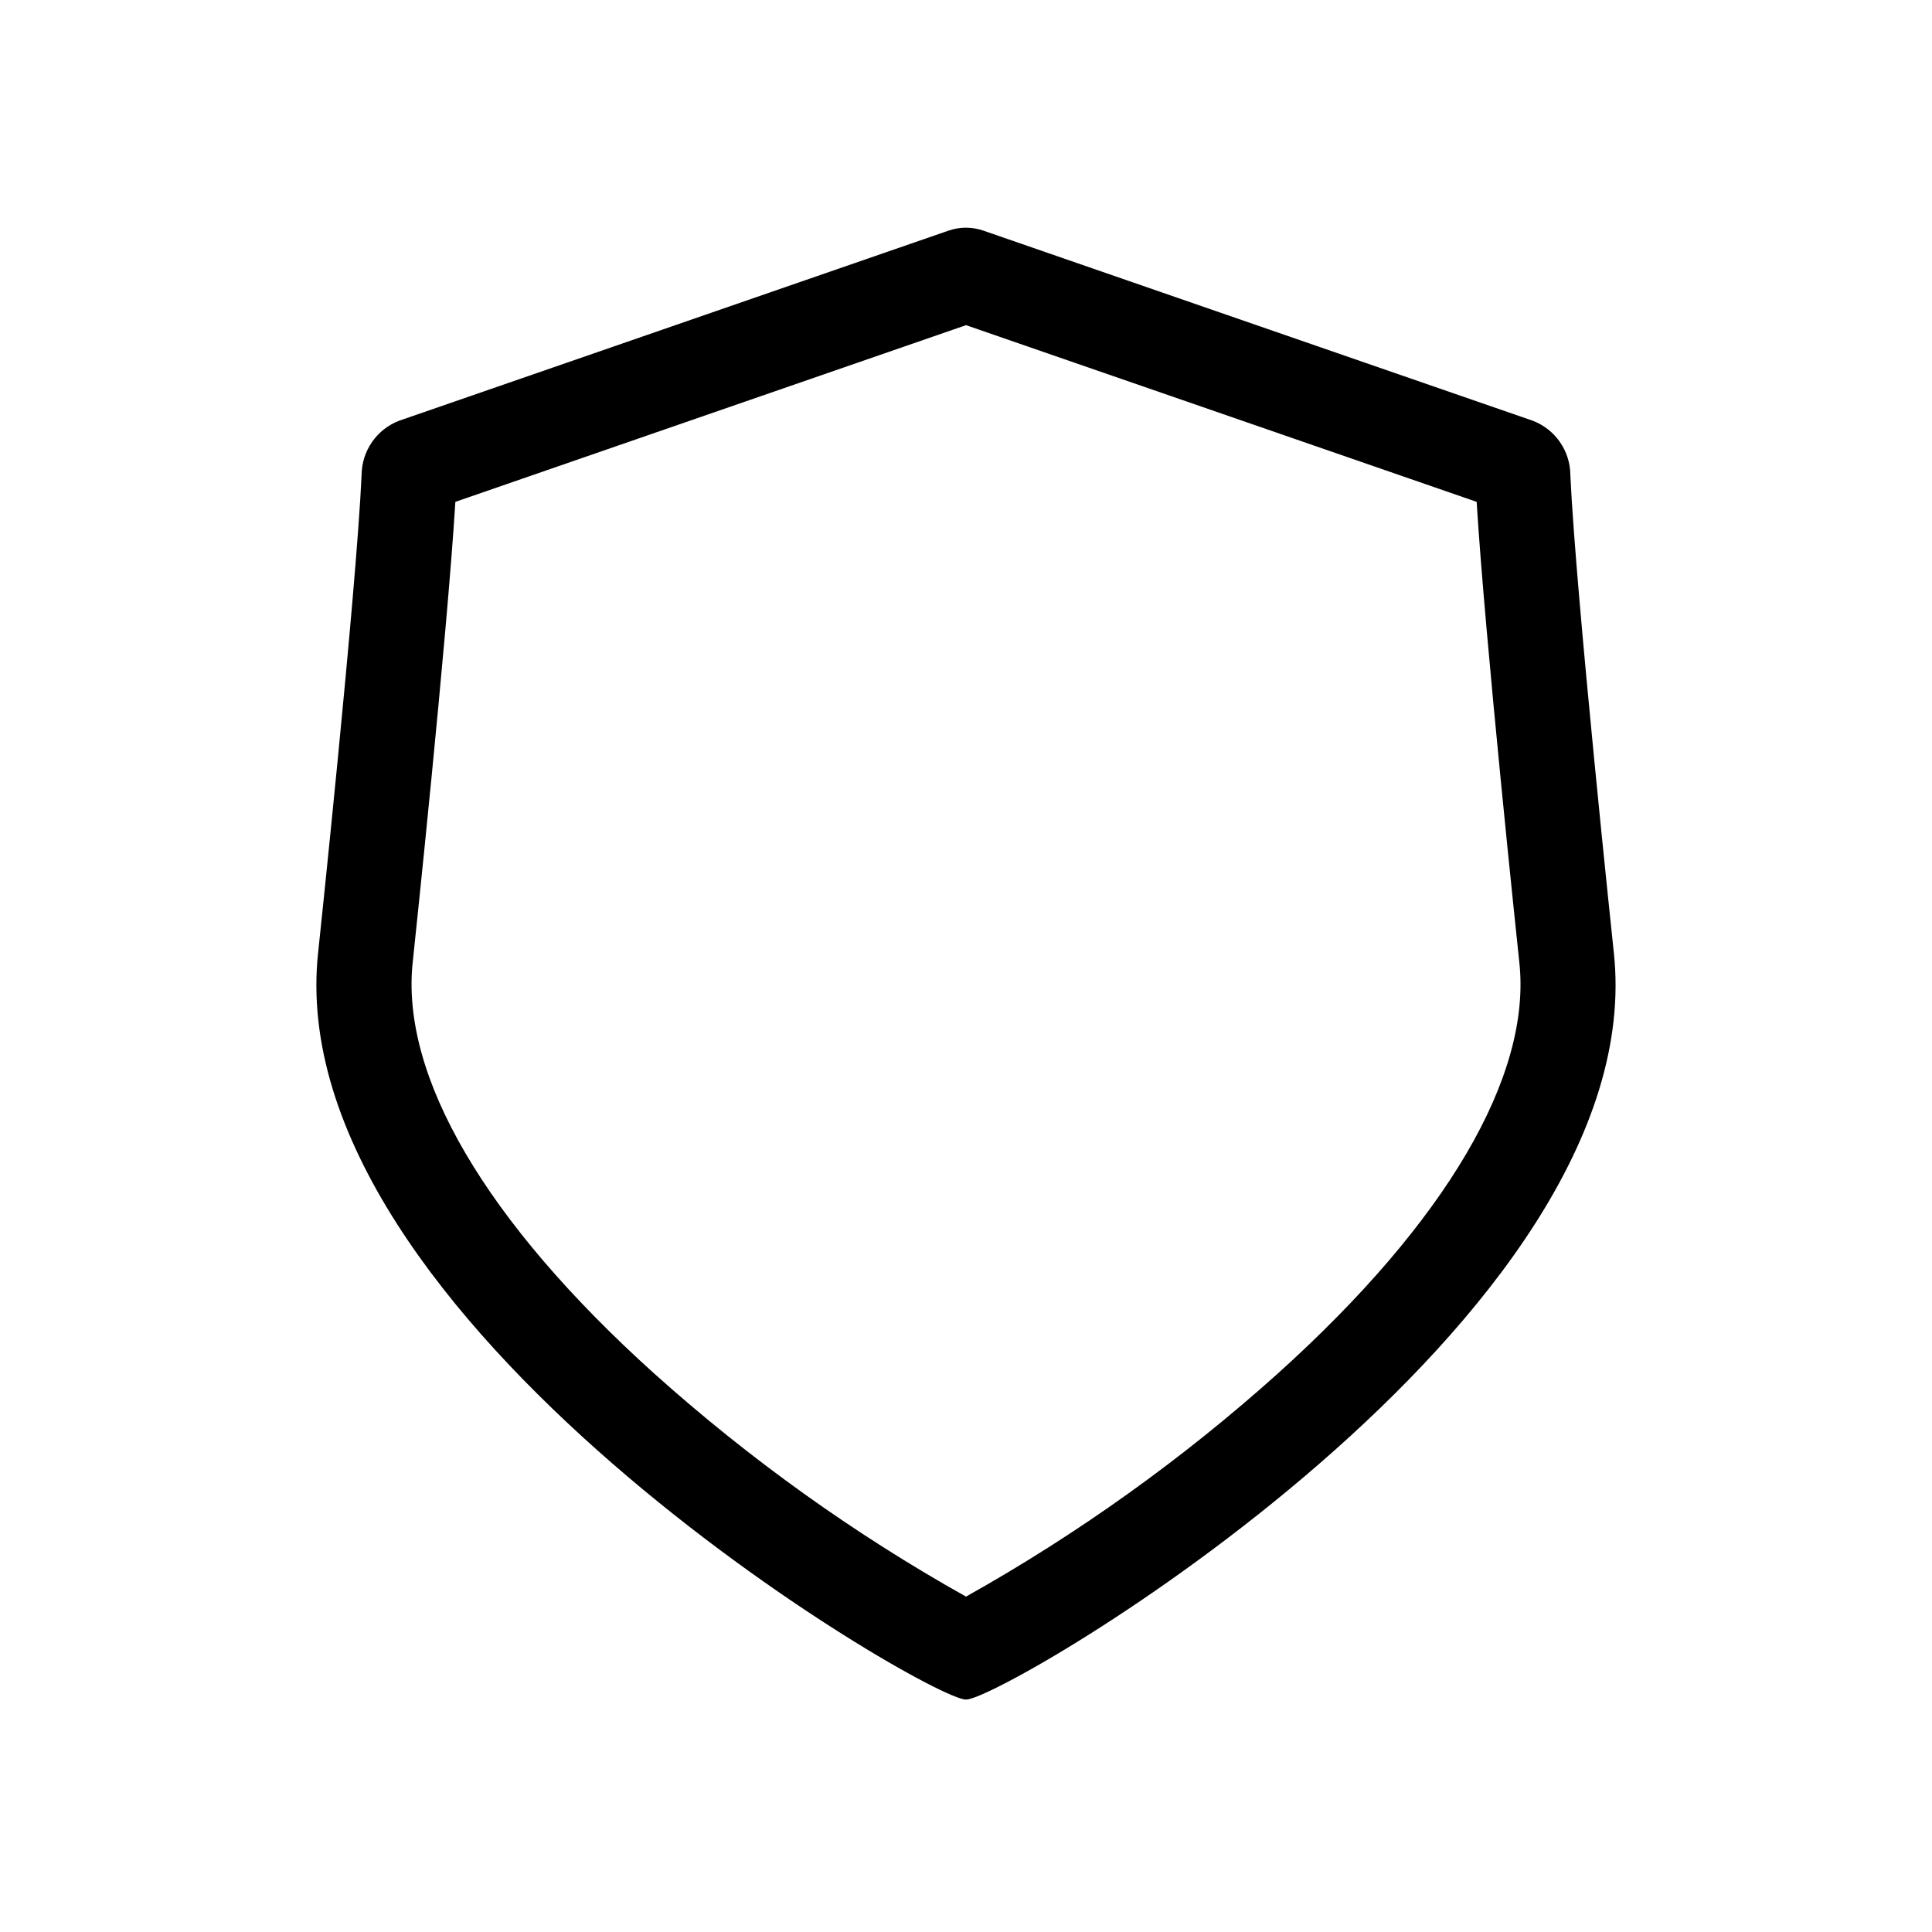 <?xml version="1.0" encoding="UTF-8"?>
<!-- Uploaded to: SVG Repo, www.svgrepo.com, Generator: SVG Repo Mixer Tools -->
<svg fill="#000000" width="800px" height="800px" version="1.1" viewBox="144 144 512 512" xmlns="http://www.w3.org/2000/svg">
 <path d="m400 230.17 135.33 46.824c2.207 36.219 10.895 118.18 11.297 121.96 3.348 30.113-19.367 68.828-63.957 109.01v0.004c-25.293 22.699-53.02 42.539-82.668 59.152-29.652-16.613-57.375-36.453-82.668-59.152-44.59-40.184-67.305-78.898-63.945-109.13 0.391-3.676 9.074-85.621 11.285-121.84l135.33-46.824m0-25.84c-1.57 0.004-3.125 0.266-4.606 0.777l-145.61 50.383h-0.004c-2.906 1.113-5.41 3.074-7.188 5.633-1.773 2.559-2.738 5.59-2.766 8.703-1.438 31.684-11.496 126.35-11.496 126.35-10.824 97.445 161.46 198.23 171.66 198.23s182.49-100.78 171.66-198.22c0 0-10.055-94.664-11.496-126.35v-0.004c-0.023-3.113-0.988-6.144-2.766-8.703-1.777-2.559-4.281-4.519-7.188-5.633l-145.61-50.383h-0.004c-1.48-0.512-3.035-0.773-4.602-0.777z"/>
</svg>